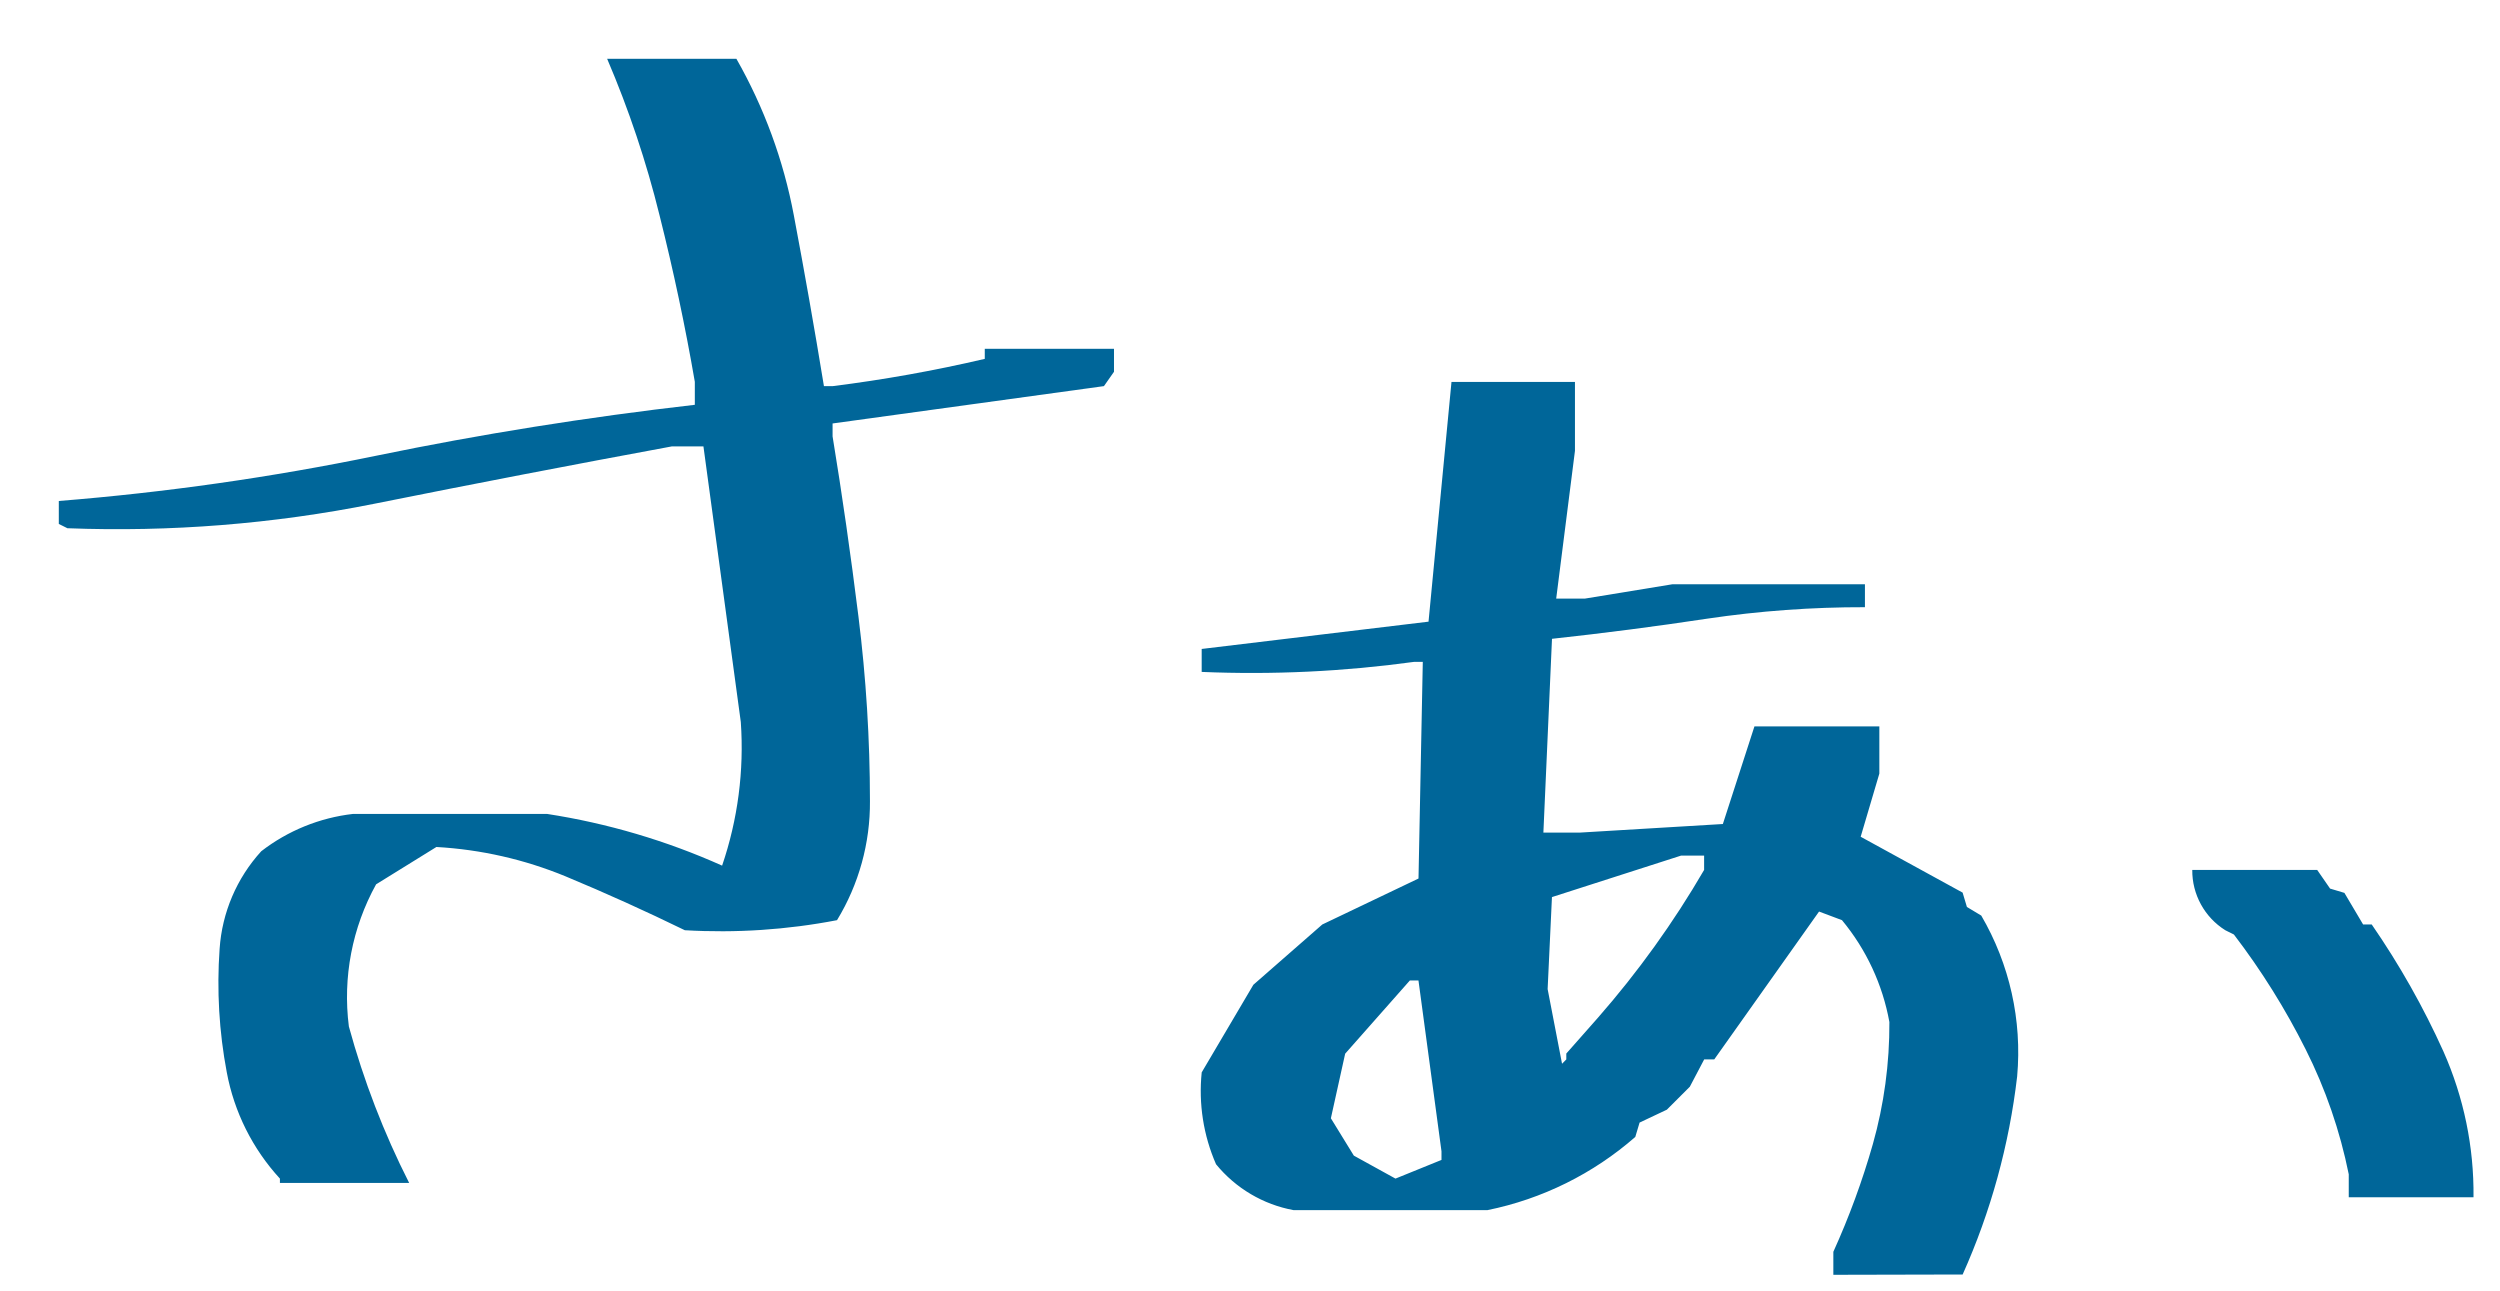 <?xml version="1.0" encoding="utf-8"?>
<!-- Generator: Adobe Illustrator 16.0.0, SVG Export Plug-In . SVG Version: 6.00 Build 0)  -->
<!DOCTYPE svg PUBLIC "-//W3C//DTD SVG 1.1//EN" "http://www.w3.org/Graphics/SVG/1.1/DTD/svg11.dtd">
<svg version="1.1" id="レイヤー_1" xmlns="http://www.w3.org/2000/svg" xmlns:xlink="http://www.w3.org/1999/xlink" x="0px"
	 y="0px" width="85.025px" height="43.897px" viewBox="89.255 0 85.025 43.897" enable-background="new 89.255 0 85.025 43.897"
	 xml:space="preserve">
<filter  width="264.061" height="164.627" id="パス_3" filterUnits="userSpaceOnUse" y="0" x="0">
	<feOffset  input="SourceAlpha" dy="2" dx="2"></feOffset>
	<feGaussianBlur  result="blur"></feGaussianBlur>
	<feFlood  flood-color="#fff"></feFlood>
	<feComposite  in2="blur" operator="in"></feComposite>
	<feComposite  in="SourceGraphic" operator="over"></feComposite>
</filter>
<g transform="matrix(1, 0, 0, 1, 0, 0)" filter="url(#パス_3)">
	<path id="パス_3-2_1_" fill="#006699" d="M96.775,38.231v-0.147c-0.929-1.011-1.555-2.263-1.807-3.613
		c-0.262-1.384-0.344-2.795-0.244-4.2c0.083-1.235,0.582-2.405,1.416-3.32c0.906-0.701,1.987-1.14,3.125-1.27h6.592
		c2.056,0.317,4.06,0.909,5.957,1.759c0.535-1.569,0.751-3.229,0.636-4.883l-1.271-9.375h-1.074
		c-3.353,0.619-6.729,1.27-10.132,1.953c-3.43,0.686-6.93,0.964-10.425,0.83l-0.293-0.146v-0.781
		c3.625-0.29,7.229-0.804,10.791-1.538c3.548-0.733,7.161-1.311,10.84-1.733v-0.781c-0.325-1.888-0.726-3.776-1.2-5.664
		c-0.448-1.819-1.045-3.599-1.782-5.322h4.396c0.941,1.653,1.602,3.452,1.953,5.322c0.357,1.888,0.699,3.825,1.024,5.811h0.293
		c1.741-0.219,3.469-0.528,5.177-0.928V9.863h4.395v0.781l-0.342,0.488l-9.229,1.27v0.439c0.326,1.986,0.619,4.029,0.88,6.128
		c0.259,2.081,0.39,4.176,0.391,6.274c0.011,1.428-0.377,2.832-1.12,4.052c-1.704,0.329-3.443,0.443-5.176,0.342
		c-1.334-0.651-2.685-1.262-4.053-1.831c-1.399-0.577-2.885-0.915-4.396-1l-2.051,1.27c-0.814,1.472-1.139,3.165-0.926,4.834
		c0.502,1.838,1.188,3.622,2.051,5.322L96.775,38.231z M149.607,41.356v-0.782c0.538-1.187,0.987-2.411,1.344-3.664
		c0.381-1.35,0.569-2.748,0.562-4.15c-0.23-1.274-0.786-2.468-1.612-3.465l-0.78-0.293l-3.565,5.029h-0.342l-0.488,0.928
		l-0.781,0.781l-0.928,0.439l-0.146,0.488c-1.432,1.253-3.165,2.111-5.029,2.49h-6.592c-1.036-0.191-1.971-0.745-2.638-1.561
		c-0.429-0.982-0.597-2.059-0.487-3.125l1.757-2.979l2.344-2.05l3.272-1.563l0.146-7.369h-0.293
		c-2.394,0.329-4.813,0.444-7.227,0.342v-0.781l7.715-0.928l0.781-8.154h4.199v2.344l-0.638,5.025h0.98l2.979-0.488h6.541v0.781
		c-1.798-0.004-3.593,0.127-5.371,0.391c-1.726,0.261-3.482,0.489-5.272,0.684l-0.293,6.592h1.221l4.883-0.293l1.074-3.32h4.248
		v1.605l-0.635,2.148l3.467,1.9l0.146,0.488l0.488,0.293c0.965,1.652,1.392,3.563,1.221,5.469c-0.271,2.328-0.896,4.6-1.854,6.738
		L149.607,41.356z M136.28,37.449v-0.293l-0.783-5.81h-0.293l-2.2,2.49l-0.486,2.197l0.781,1.27l1.416,0.781L136.28,37.449z
		 M140.525,34.031v-0.2l1.074-1.216c1.363-1.556,2.573-3.24,3.613-5.029v-0.488h-0.781l-4.394,1.412l-0.147,3.129l0.49,2.539
		L140.525,34.031z M167.136,38.719v-0.781c-0.297-1.475-0.789-2.904-1.465-4.248c-0.689-1.376-1.507-2.685-2.441-3.907l-0.293-0.146
		c-0.705-0.442-1.131-1.219-1.123-2.051h4.248l0.439,0.635l0.487,0.146l0.636,1.074h0.293c0.941,1.364,1.759,2.81,2.44,4.321
		c0.692,1.56,1.041,3.25,1.022,4.957H167.136z"/>
</g>
</svg>
